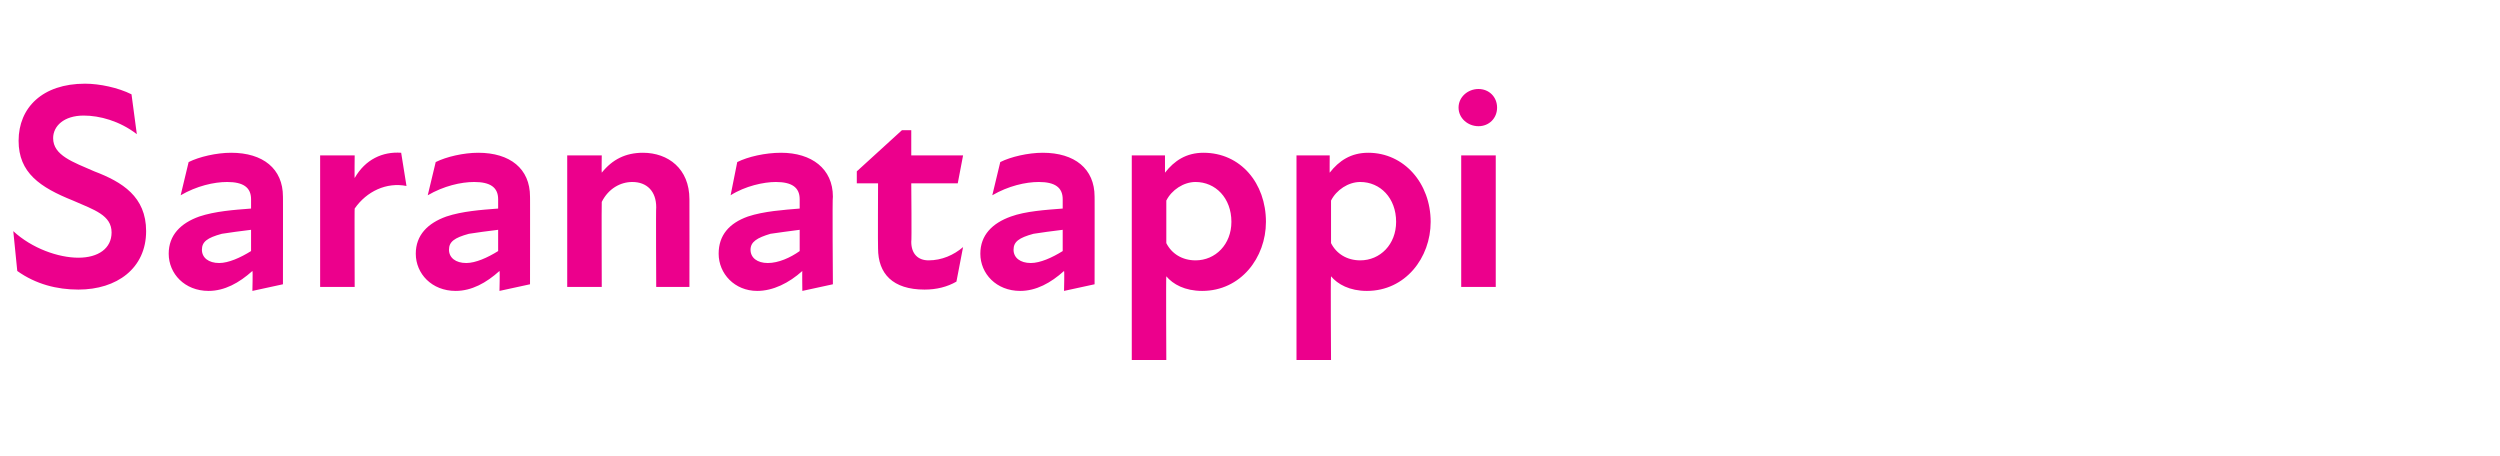 <?xml version="1.0" standalone="no"?>
<!DOCTYPE svg PUBLIC "-//W3C//DTD SVG 1.1//EN" "http://www.w3.org/Graphics/SVG/1.1/DTD/svg11.dtd">
<svg xmlns="http://www.w3.org/2000/svg" version="1.1" width="188.2px" height="34.3px" viewBox="0 -5 188.2 34.3" style="top:-5px">
  <desc>Saranatappi</desc>
  <defs/>
  <g id="Polygon197610">
    <path d="M 1.3 15.4 C 1.3 15.4 1 12.4 1 12.4 C 2.4 13.7 4.4 14.4 5.9 14.4 C 7.4 14.4 8.4 13.7 8.4 12.5 C 8.4 11.2 7.1 10.8 5.5 10.1 C 3 9.1 1.4 8 1.4 5.6 C 1.4 3.1 3.2 1.3 6.4 1.3 C 7.5 1.3 8.9 1.6 9.9 2.1 C 9.9 2.1 10.3 5.1 10.3 5.1 C 9 4.1 7.5 3.7 6.3 3.7 C 4.8 3.7 4 4.5 4 5.4 C 4 6.7 5.5 7.2 7.1 7.9 C 9.2 8.7 11 9.8 11 12.4 C 11 15.2 8.8 16.8 5.9 16.8 C 4.3 16.8 2.7 16.4 1.3 15.4 Z M 19 15.4 C 18 16.3 16.9 16.9 15.7 16.9 C 13.9 16.9 12.7 15.6 12.7 14.1 C 12.7 12.7 13.6 11.8 15 11.3 C 16.2 10.9 17.6 10.8 18.9 10.7 C 18.9 10.7 18.9 10 18.9 10 C 18.9 9.1 18.3 8.7 17.1 8.7 C 16.1 8.7 14.8 9 13.6 9.7 C 13.6 9.7 14.2 7.2 14.2 7.2 C 15 6.8 16.3 6.5 17.4 6.5 C 19.8 6.5 21.3 7.7 21.3 9.8 C 21.31 9.77 21.3 16.4 21.3 16.4 L 19 16.9 C 19 16.9 19.04 15.37 19 15.4 Z M 16.5 14.8 C 17.2 14.8 18.1 14.4 18.9 13.9 C 18.9 13.9 18.9 12.3 18.9 12.3 C 18.1 12.4 17.3 12.5 16.7 12.6 C 15.6 12.9 15.2 13.2 15.2 13.8 C 15.2 14.4 15.7 14.8 16.5 14.8 Z M 24.1 6.7 L 26.7 6.7 C 26.7 6.7 26.68 8.43 26.7 8.4 C 27.5 7 28.8 6.4 30.2 6.5 C 30.2 6.5 30.6 9 30.6 9 C 29.1 8.7 27.6 9.4 26.7 10.7 C 26.68 10.66 26.7 16.6 26.7 16.6 L 24.1 16.6 L 24.1 6.7 Z M 37.6 15.4 C 36.6 16.3 35.5 16.9 34.3 16.9 C 32.5 16.9 31.3 15.6 31.3 14.1 C 31.3 12.7 32.2 11.8 33.6 11.3 C 34.8 10.9 36.2 10.8 37.5 10.7 C 37.5 10.7 37.5 10 37.5 10 C 37.5 9.1 36.9 8.7 35.7 8.7 C 34.7 8.7 33.4 9 32.2 9.7 C 32.2 9.7 32.8 7.2 32.8 7.2 C 33.6 6.8 34.9 6.5 36 6.5 C 38.4 6.5 39.9 7.7 39.9 9.8 C 39.91 9.77 39.9 16.4 39.9 16.4 L 37.6 16.9 C 37.6 16.9 37.64 15.37 37.6 15.4 Z M 35.1 14.8 C 35.8 14.8 36.7 14.4 37.5 13.9 C 37.5 13.9 37.5 12.3 37.5 12.3 C 36.7 12.4 35.9 12.5 35.3 12.6 C 34.2 12.9 33.8 13.2 33.8 13.8 C 33.8 14.4 34.3 14.8 35.1 14.8 Z M 47.6 8.7 C 46.7 8.7 45.8 9.2 45.3 10.2 C 45.28 10.23 45.3 16.6 45.3 16.6 L 42.7 16.6 L 42.7 6.7 L 45.3 6.7 C 45.3 6.7 45.28 8.01 45.3 8 C 46.1 7 47.1 6.5 48.4 6.5 C 50.3 6.5 51.9 7.7 51.9 10 C 51.91 10.03 51.9 16.6 51.9 16.6 L 49.4 16.6 C 49.4 16.6 49.37 10.57 49.4 10.6 C 49.4 9.4 48.7 8.7 47.6 8.7 Z M 60.4 15.4 C 59.4 16.3 58.2 16.9 57 16.9 C 55.3 16.9 54.1 15.6 54.1 14.1 C 54.1 12.7 54.9 11.8 56.3 11.3 C 57.5 10.9 59 10.8 60.2 10.7 C 60.2 10.7 60.2 10 60.2 10 C 60.2 9.1 59.6 8.7 58.4 8.7 C 57.5 8.7 56.1 9 55 9.7 C 55 9.7 55.5 7.2 55.5 7.2 C 56.3 6.8 57.6 6.5 58.8 6.5 C 61.1 6.5 62.7 7.7 62.7 9.8 C 62.65 9.77 62.7 16.4 62.7 16.4 L 60.4 16.9 C 60.4 16.9 60.38 15.37 60.4 15.4 Z M 57.8 14.8 C 58.6 14.8 59.5 14.4 60.2 13.9 C 60.2 13.9 60.2 12.3 60.2 12.3 C 59.4 12.4 58.7 12.5 58 12.6 C 57 12.9 56.5 13.2 56.5 13.8 C 56.5 14.4 57 14.8 57.8 14.8 Z M 66.1 13.7 C 66.08 13.66 66.1 8.8 66.1 8.8 L 64.5 8.8 L 64.5 7.9 L 67.9 4.8 L 68.6 4.8 L 68.6 6.7 L 72.5 6.7 L 72.1 8.8 L 68.6 8.8 C 68.6 8.8 68.64 13.24 68.6 13.2 C 68.6 14.1 69.1 14.6 69.9 14.6 C 70.9 14.6 71.8 14.2 72.5 13.6 C 72.5 13.6 72 16.2 72 16.2 C 71.3 16.6 70.5 16.8 69.6 16.8 C 67.2 16.8 66.1 15.6 66.1 13.7 Z M 80.1 15.4 C 79.1 16.3 78 16.9 76.8 16.9 C 75 16.9 73.8 15.6 73.8 14.1 C 73.8 12.7 74.7 11.8 76.1 11.3 C 77.2 10.9 78.7 10.8 80 10.7 C 80 10.7 80 10 80 10 C 80 9.1 79.4 8.7 78.2 8.7 C 77.2 8.7 75.9 9 74.7 9.7 C 74.7 9.7 75.3 7.2 75.3 7.2 C 76.1 6.8 77.4 6.5 78.5 6.5 C 80.9 6.5 82.4 7.7 82.4 9.8 C 82.41 9.77 82.4 16.4 82.4 16.4 L 80.1 16.9 C 80.1 16.9 80.14 15.37 80.1 15.4 Z M 77.6 14.8 C 78.3 14.8 79.2 14.4 80 13.9 C 80 13.9 80 12.3 80 12.3 C 79.2 12.4 78.4 12.5 77.8 12.6 C 76.7 12.9 76.3 13.2 76.3 13.8 C 76.3 14.4 76.8 14.8 77.6 14.8 Z M 90.5 16.9 C 89.2 16.9 88.3 16.4 87.8 15.8 C 87.77 15.77 87.8 22.1 87.8 22.1 L 85.2 22.1 L 85.2 6.7 L 87.7 6.7 C 87.7 6.7 87.7 8.03 87.7 8 C 88.4 7.1 89.3 6.5 90.6 6.5 C 93.4 6.5 95.3 8.8 95.3 11.7 C 95.3 14.4 93.4 16.9 90.5 16.9 Z M 90 14.6 C 91.5 14.6 92.7 13.4 92.7 11.7 C 92.7 9.9 91.5 8.7 90 8.7 C 89.1 8.7 88.2 9.3 87.8 10.1 C 87.8 10.1 87.8 13.3 87.8 13.3 C 88.2 14.1 89 14.6 90 14.6 Z M 102.9 16.9 C 101.6 16.9 100.7 16.4 100.2 15.8 C 100.16 15.77 100.2 22.1 100.2 22.1 L 97.6 22.1 L 97.6 6.7 L 100.1 6.7 C 100.1 6.7 100.09 8.03 100.1 8 C 100.8 7.1 101.7 6.5 103 6.5 C 105.7 6.5 107.7 8.8 107.7 11.7 C 107.7 14.4 105.8 16.9 102.9 16.9 Z M 102.4 14.6 C 103.9 14.6 105.1 13.4 105.1 11.7 C 105.1 9.9 103.9 8.7 102.4 8.7 C 101.5 8.7 100.6 9.3 100.2 10.1 C 100.2 10.1 100.2 13.3 100.2 13.3 C 100.6 14.1 101.4 14.6 102.4 14.6 Z M 110 6.7 L 112.6 6.7 L 112.6 16.6 L 110 16.6 L 110 6.7 Z M 111.3 1.7 C 112.1 1.7 112.7 2.3 112.7 3.1 C 112.7 3.9 112.1 4.5 111.3 4.5 C 110.5 4.5 109.8 3.9 109.8 3.1 C 109.8 2.3 110.5 1.7 111.3 1.7 Z " stroke="none" fill="#ec008c"/>
  </g>
</svg>